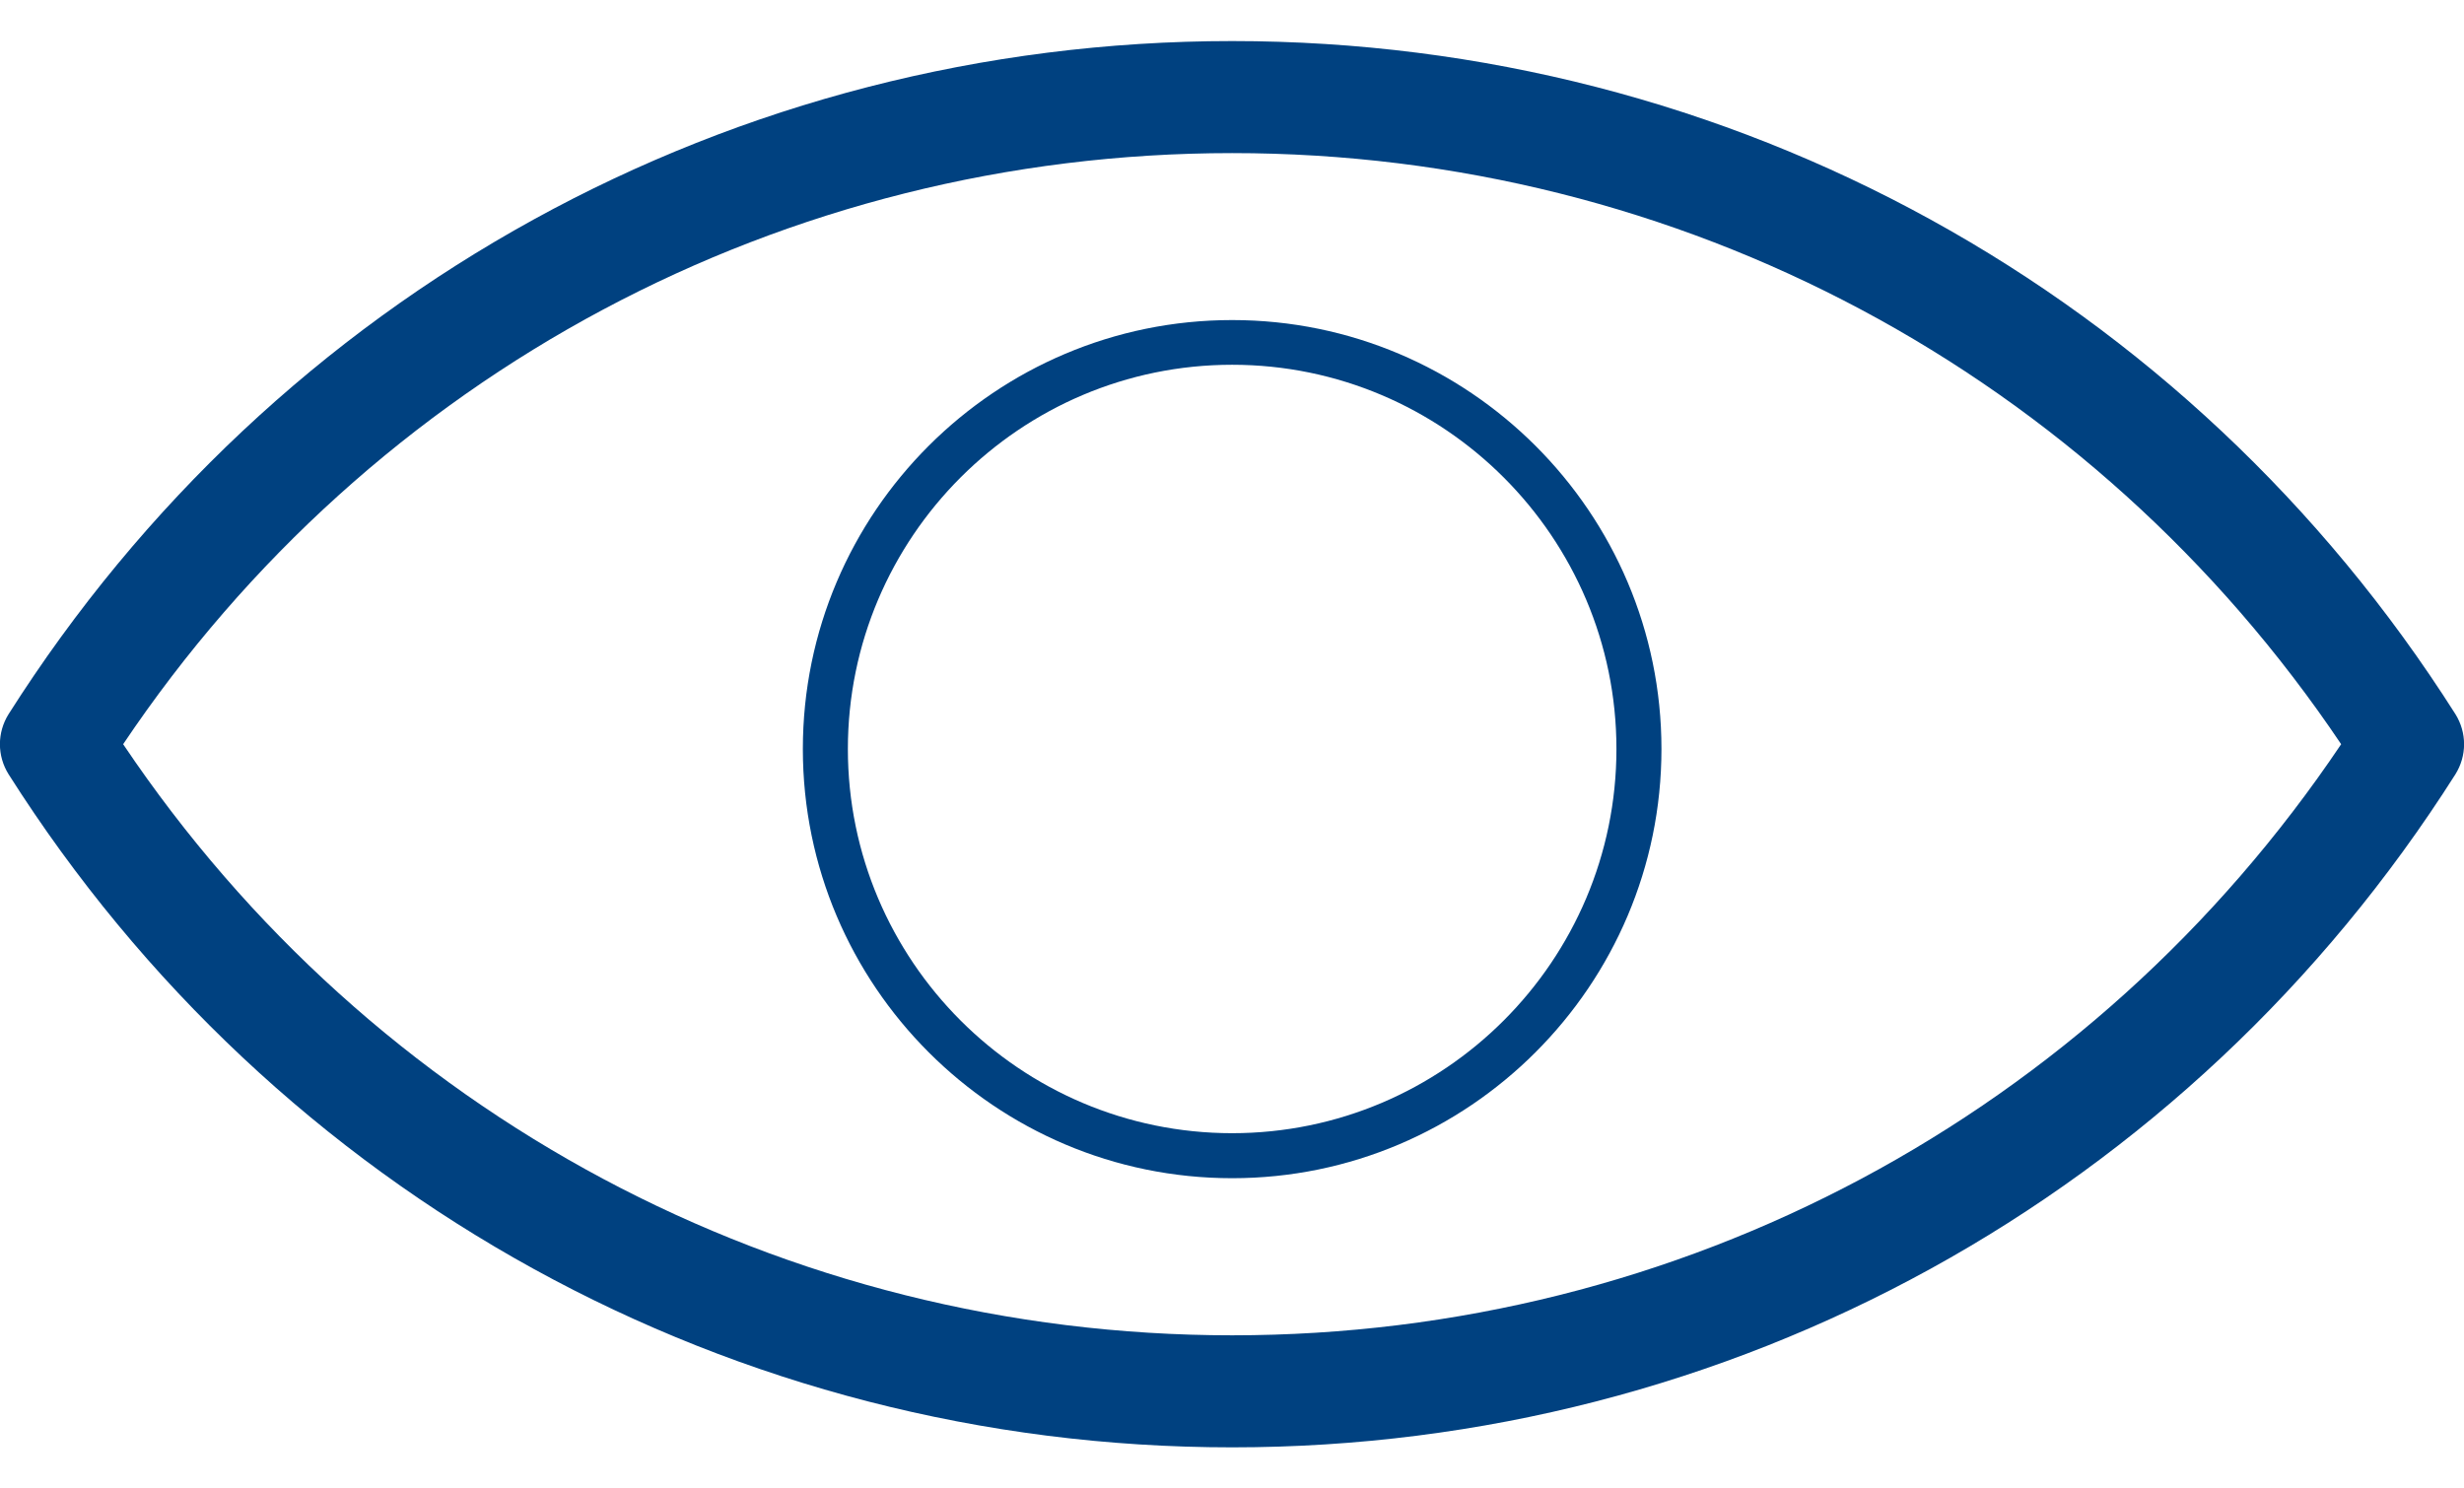 <svg width="48" height="29" viewBox="0 0 48 29" fill="none" xmlns="http://www.w3.org/2000/svg">
<g clip-path="url(#clip0_8995_4757)">
<path d="M24.003 7.107C19.874 7.107 16.517 10.47 16.517 14.593C16.517 18.716 19.874 22.079 24.003 22.079C28.132 22.079 31.489 18.716 31.489 14.593C31.489 10.47 28.132 7.107 24.003 7.107ZM24.003 22.956C19.392 22.956 15.64 19.204 15.64 14.593C15.64 9.982 19.392 6.236 24.003 6.236C28.614 6.236 32.366 9.987 32.366 14.593C32.366 19.198 28.614 22.956 24.003 22.956Z" fill="#004180"/>
<path d="M2.399 14.5C7.254 21.725 15.274 26.017 24.003 26.017C32.732 26.017 40.752 21.725 45.607 14.5C40.752 7.275 32.726 2.983 24.003 2.983C15.28 2.983 7.248 7.275 2.399 14.5ZM24.003 28.2C14.287 28.2 5.378 23.299 0.168 15.087C-0.058 14.726 -0.058 14.274 0.168 13.913C5.378 5.701 14.287 0.8 24.003 0.8C33.719 0.8 42.622 5.701 47.832 13.913C48.058 14.274 48.058 14.726 47.832 15.087C42.622 23.299 33.713 28.2 24.003 28.2Z" fill="#004180"/>
</g>
<defs>
<clipPath id="clip0_8995_4757">
<rect width="48" height="27.4" fill="white" transform="translate(0 0.8)"/>
</clipPath>
</defs>
</svg>
